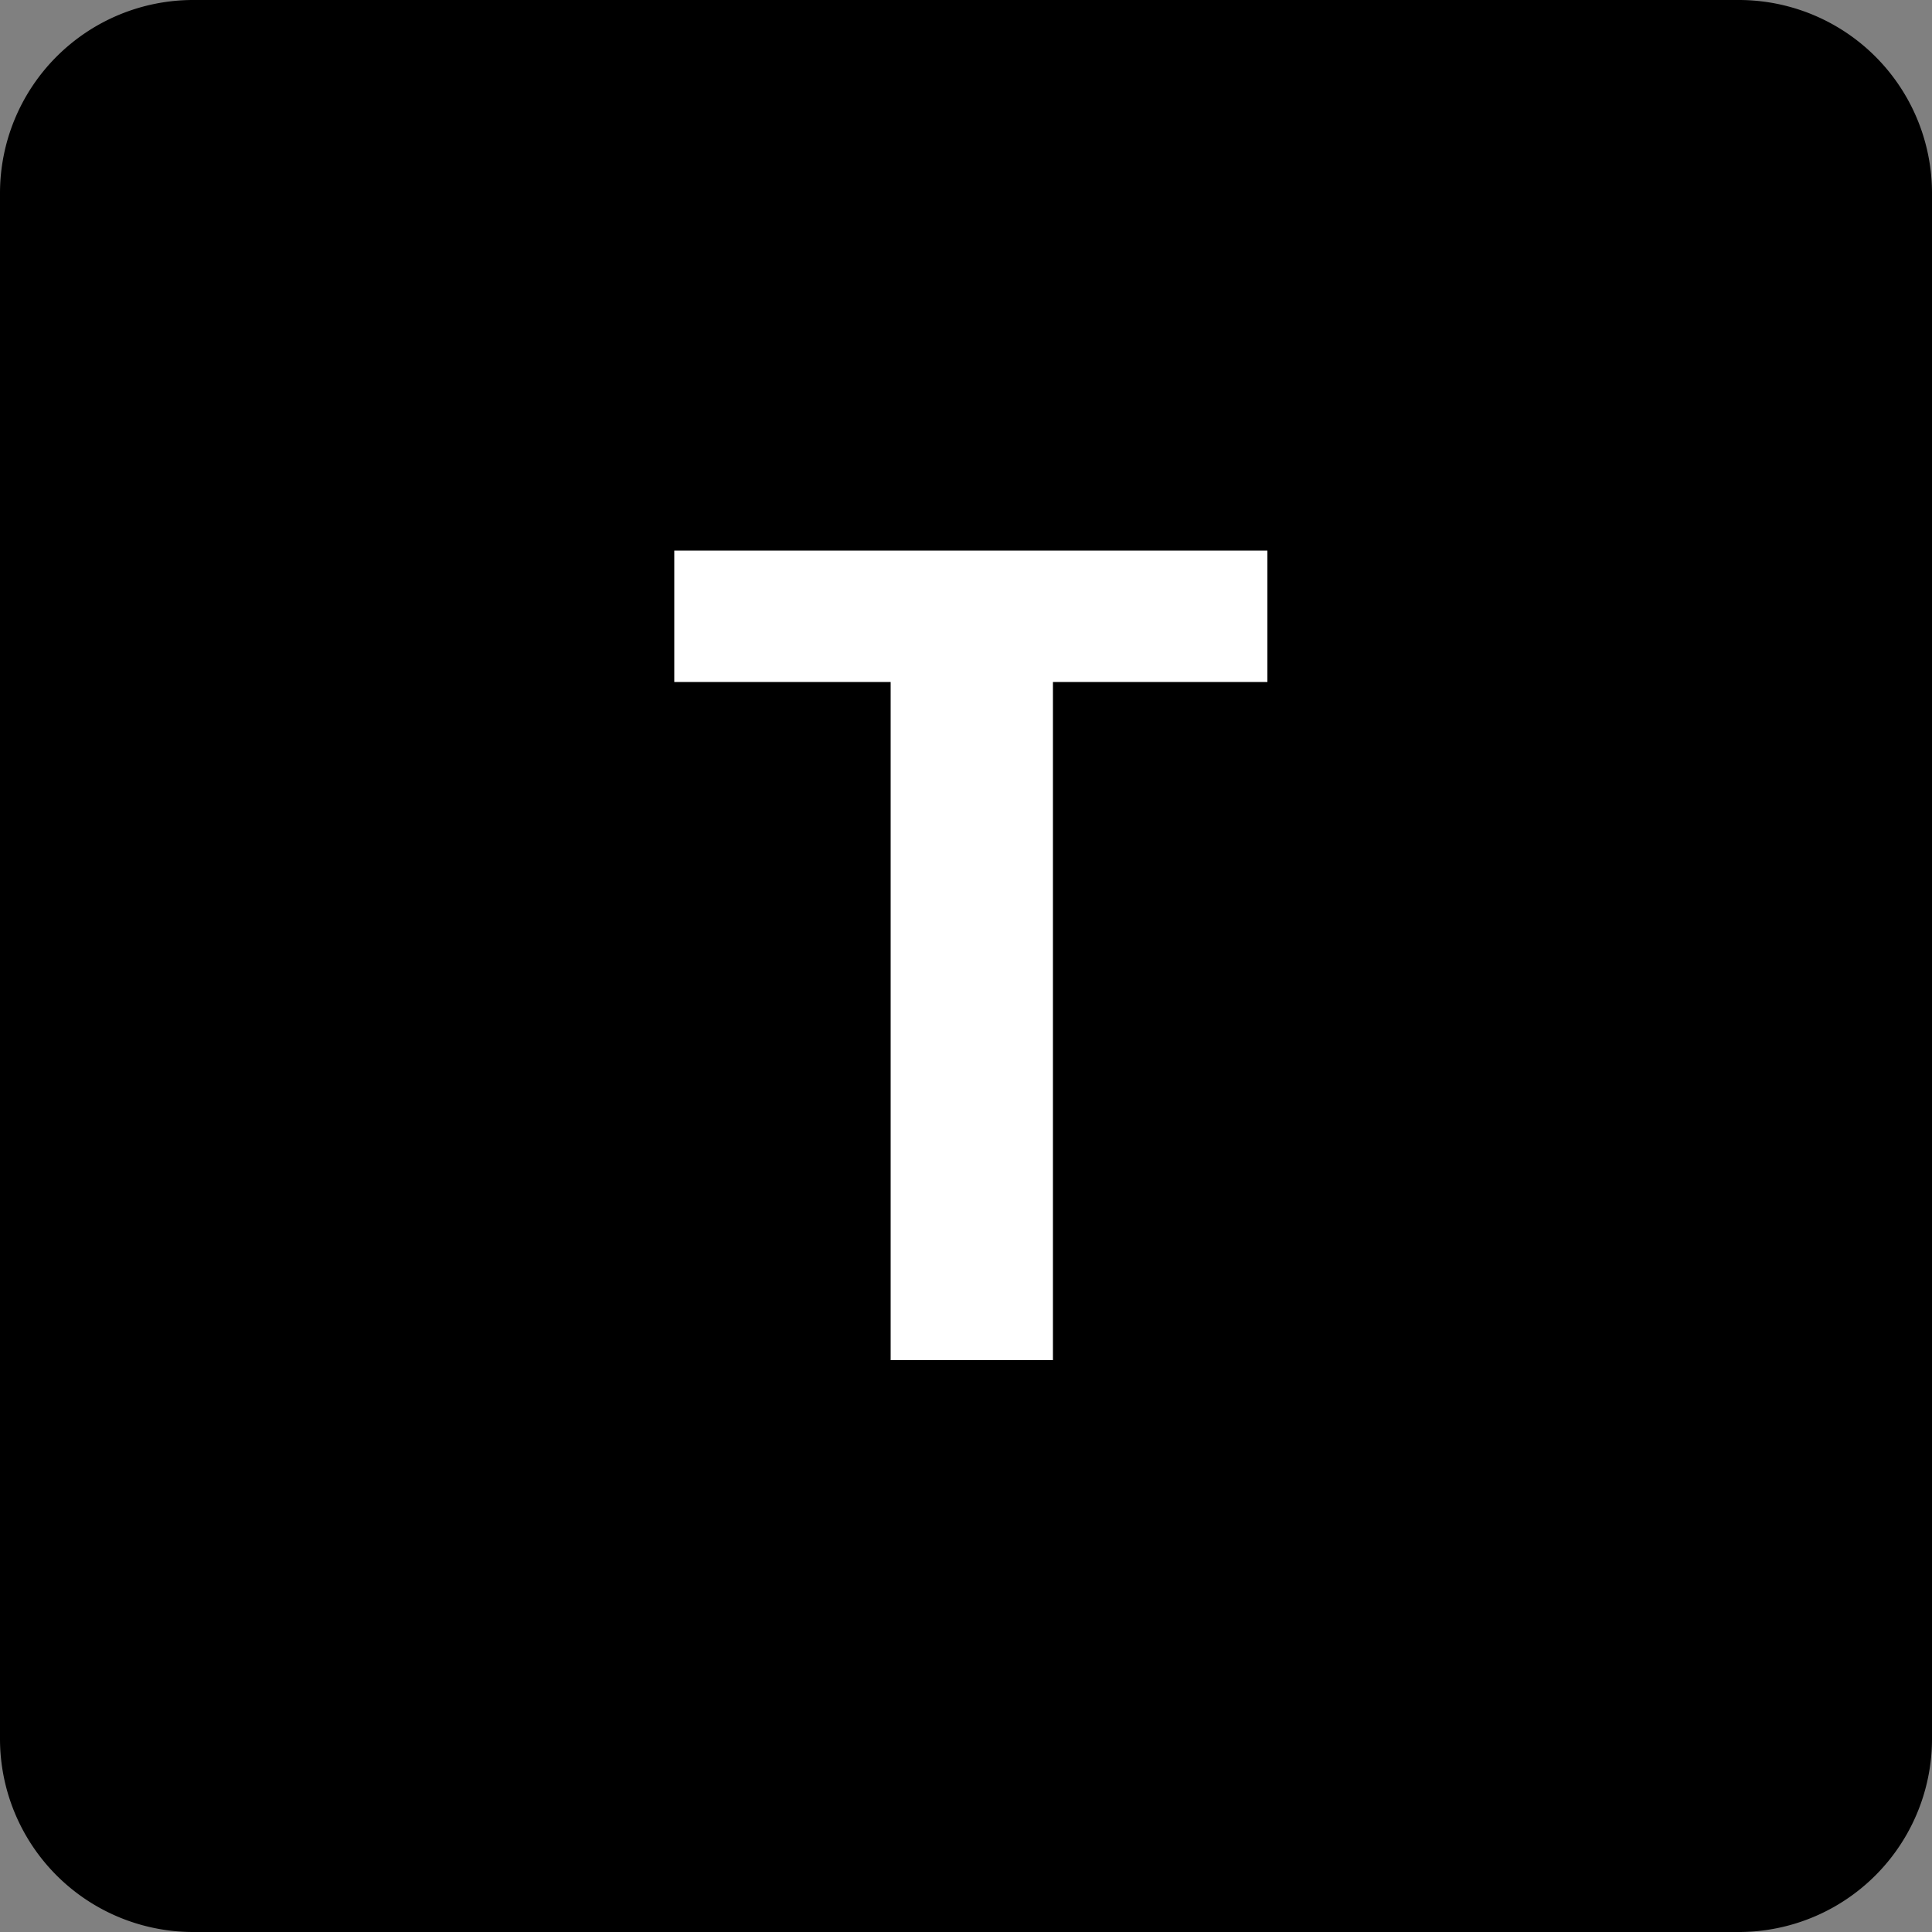 <svg width="100" height="100" viewBox="0 0 100 100" xmlns="http://www.w3.org/2000/svg"><rect x="0" y="0" width="100" height="100" fill="#808080" stroke="none"/><mask id="satori_om-id"><rect x="0" y="0" width="100" height="100" fill="#fff"/></mask><path x="0" y="0" width="100" height="100" fill="#undefined" d="M10,0 h80 a10,10 0 0 1 10,10 v80 a10,10 0 0 1 -10,10 h-80 a10,10 0 0 1 -10,-10 v-80 a10,10 0 0 1 10,-10"/><mask id="satori_om-id-0"><rect x="33" y="16" width="35" height="68" fill="#fff"/></mask><path fill="#fff" d="M34.9 28.5L65.6 28.5L65.6 35.3L54.5 35.3L54.5 70.4L46.1 70.4L46.1 35.3L34.9 35.3L34.9 28.5Z "/></svg>
